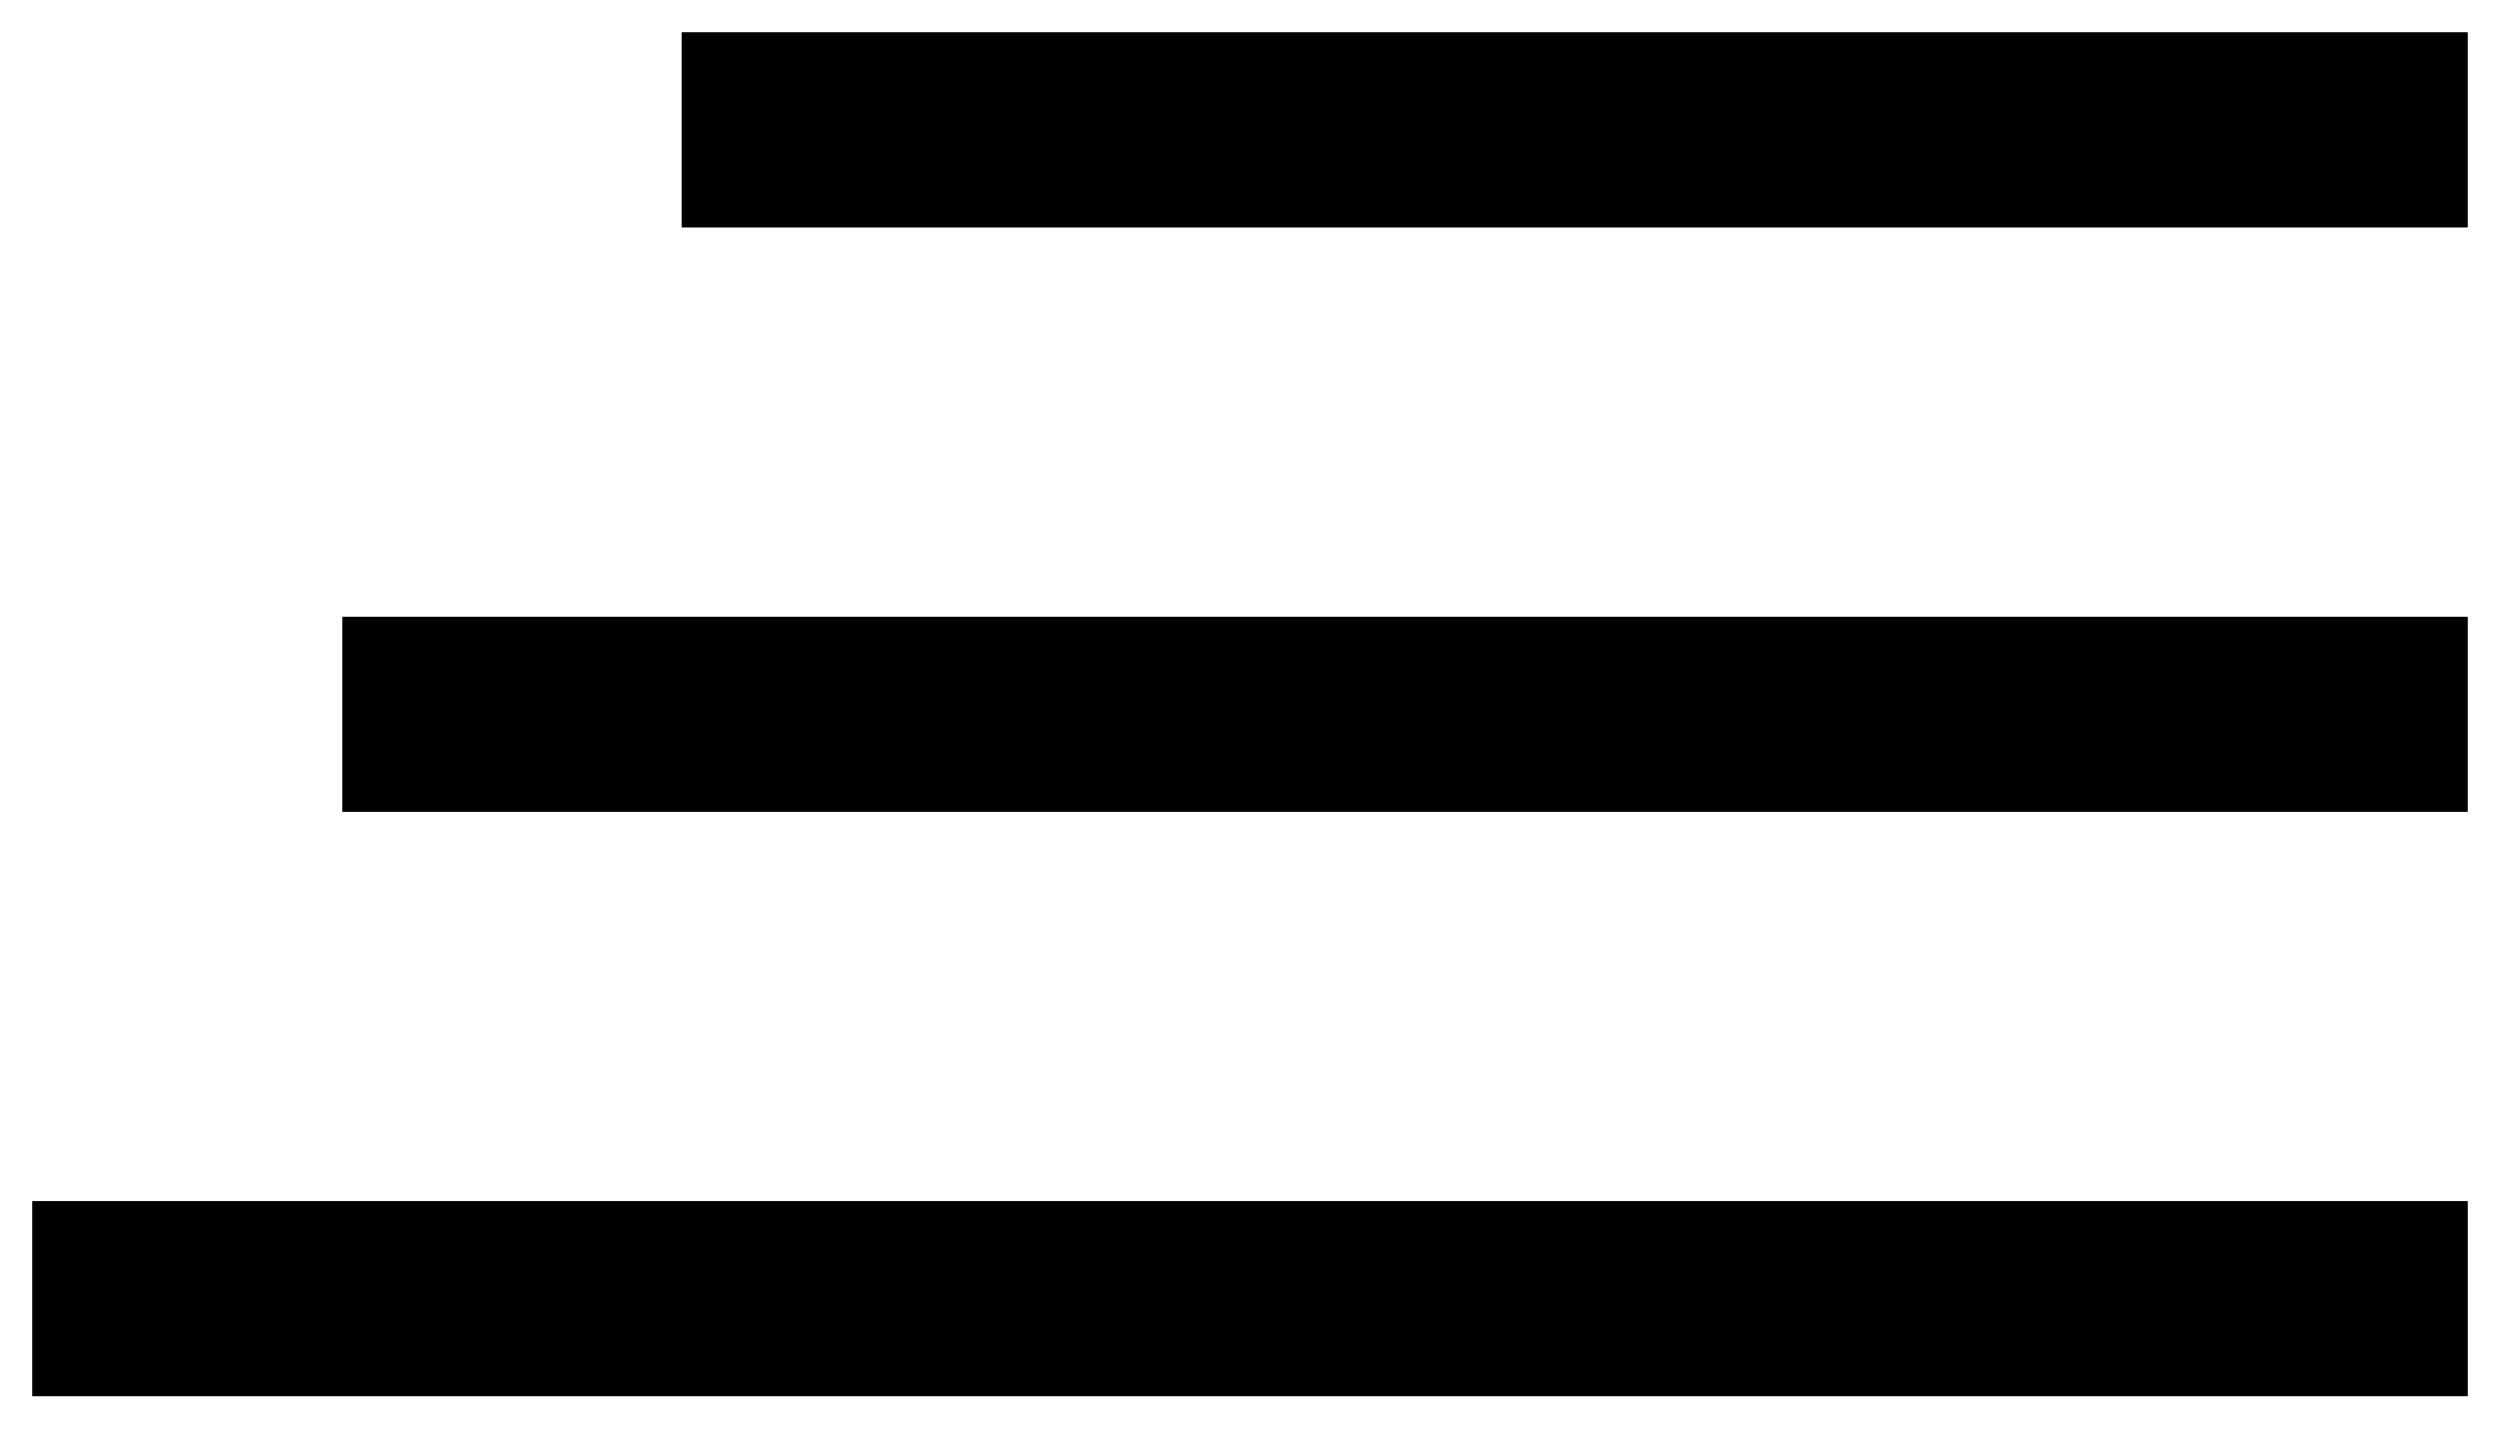 <svg xmlns="http://www.w3.org/2000/svg" data-name="Laag 1" viewBox="0 0 154 88"><defs><style>.acd4b7f4-f9b2-40ec-8377-20661cee0341{clip-path:url(#a);}.e678f9ff-e8e2-464d-9a27-3b0dbe55531e{clip-path:url(#c);}.b9afcec1-70ff-4bf5-8672-1711bb176f85{clip-path:url(#b);}</style><clipPath id="a"><rect x="2" y="74" width="150" height="12"></rect></clipPath><clipPath id="c"><rect x="21.1" y="38" width="130.9" height="12"></rect></clipPath><clipPath id="b"><rect x="42" y="2" width="110" height="12"></rect></clipPath></defs><rect x="2" y="74" width="150" height="12"></rect><g class="acd4b7f4-f9b2-40ec-8377-20661cee0341"><rect y="72" width="154" height="16"></rect></g><rect x="21.1" y="38" width="130.9" height="12"></rect><g class="e678f9ff-e8e2-464d-9a27-3b0dbe55531e"><rect x="19.1" y="36" width="134.9" height="16"></rect></g><rect x="42" y="2" width="110" height="12"></rect><g class="b9afcec1-70ff-4bf5-8672-1711bb176f85"><rect x="40" width="114" height="16"></rect></g></svg>